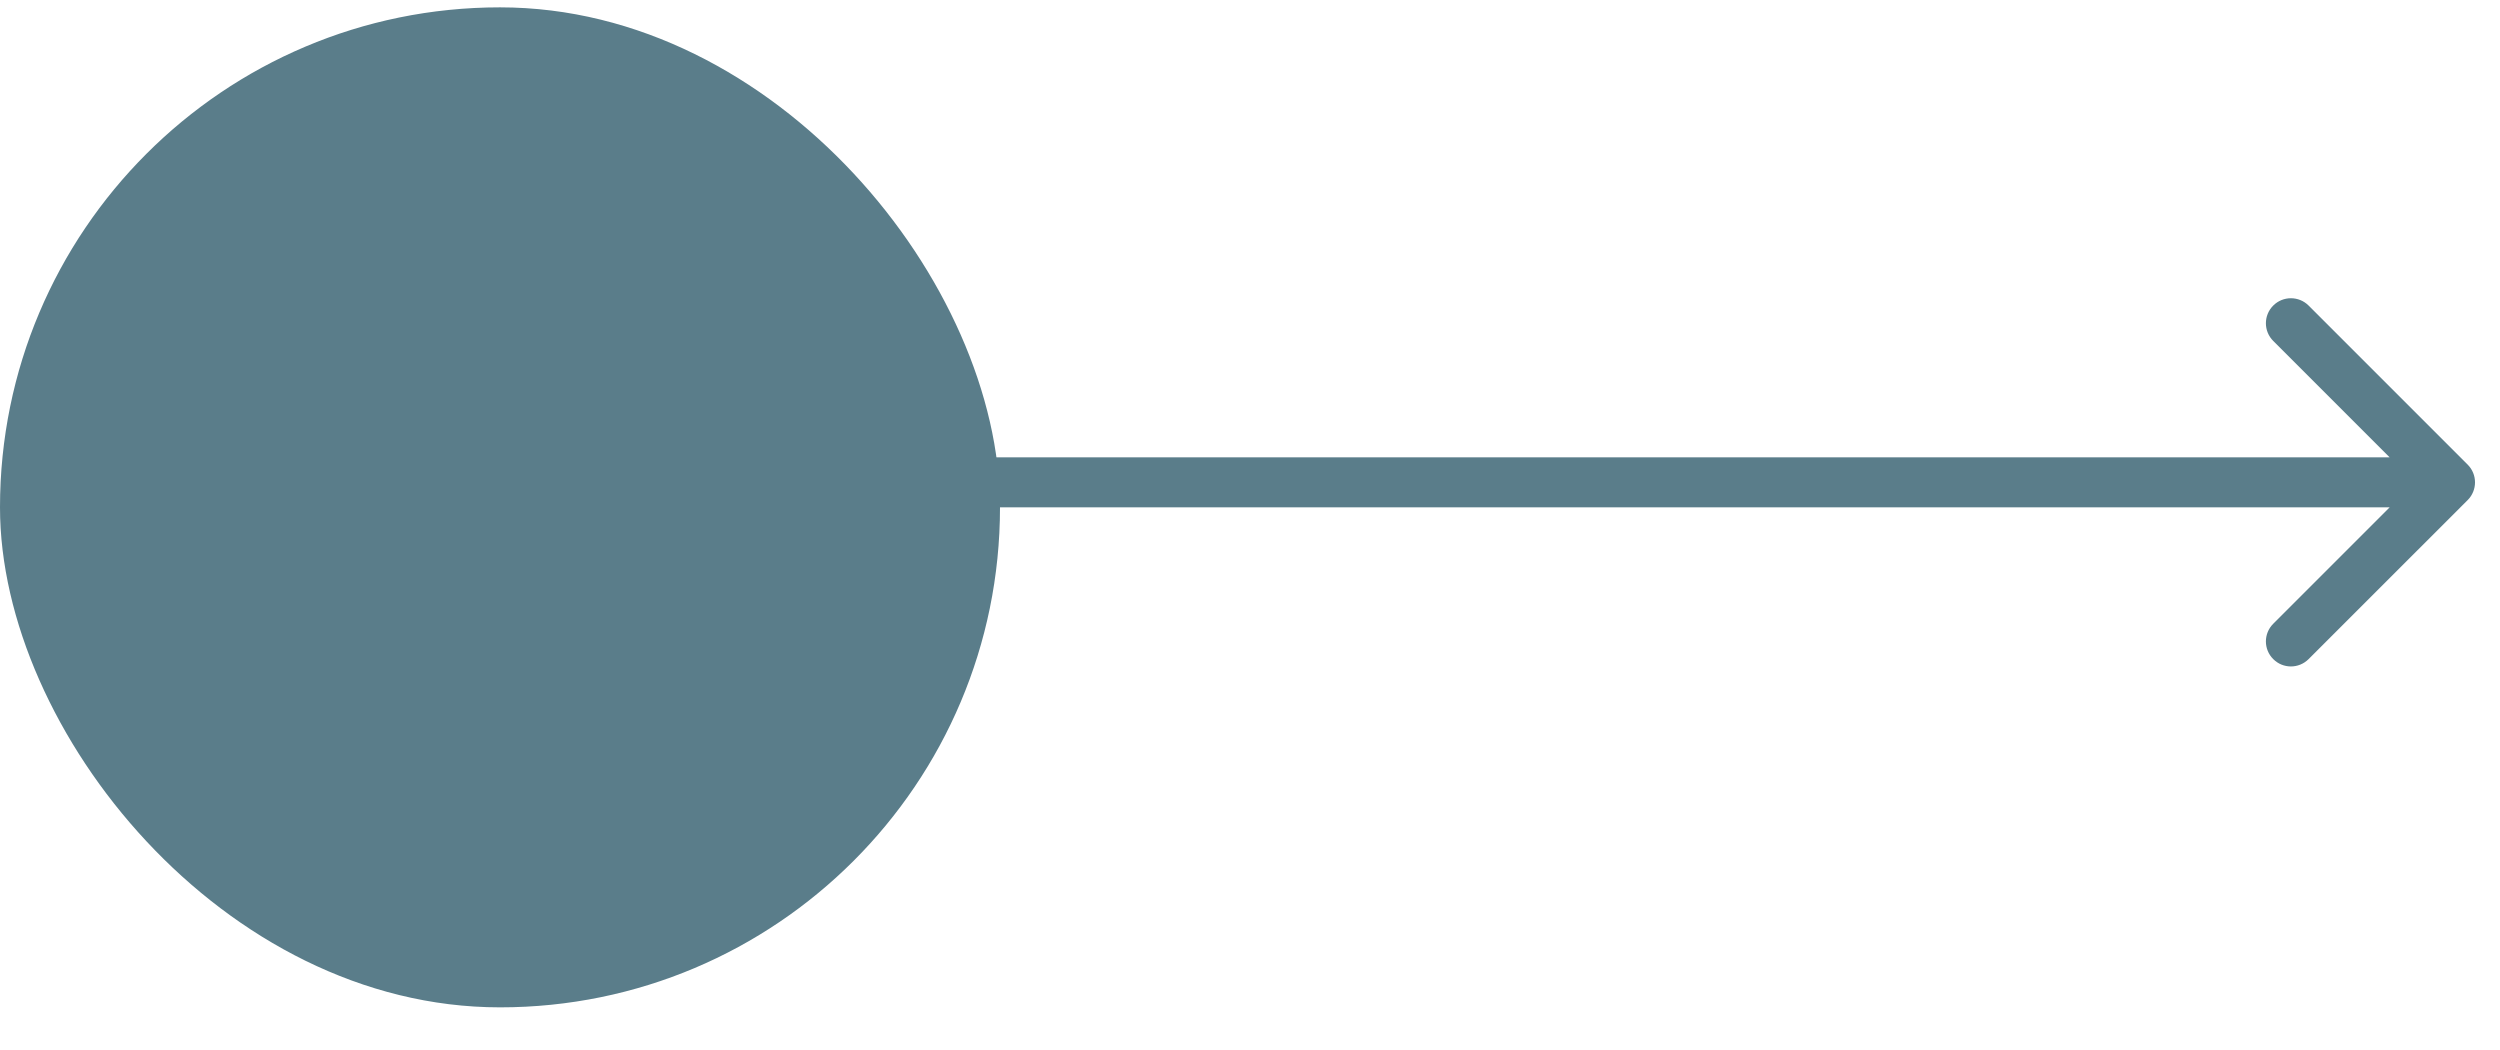 <svg width="50" height="21" viewBox="0 0 50 21" fill="none" xmlns="http://www.w3.org/2000/svg">
<rect y="0.147" width="20" height="20" rx="10" fill="#5A7D8A"/>
<path d="M10 9.147C9.724 9.147 9.5 9.371 9.5 9.647C9.5 9.923 9.724 10.147 10 10.147V9.147ZM49.354 10.001C49.549 9.805 49.549 9.489 49.354 9.293L46.172 6.111C45.976 5.916 45.66 5.916 45.465 6.111C45.269 6.307 45.269 6.623 45.465 6.819L48.293 9.647L45.465 12.475C45.269 12.671 45.269 12.987 45.465 13.182C45.66 13.378 45.976 13.378 46.172 13.182L49.354 10.001ZM10 10.147H49V9.147H10V10.147Z" fill="#5A7D8A"/>
</svg>
